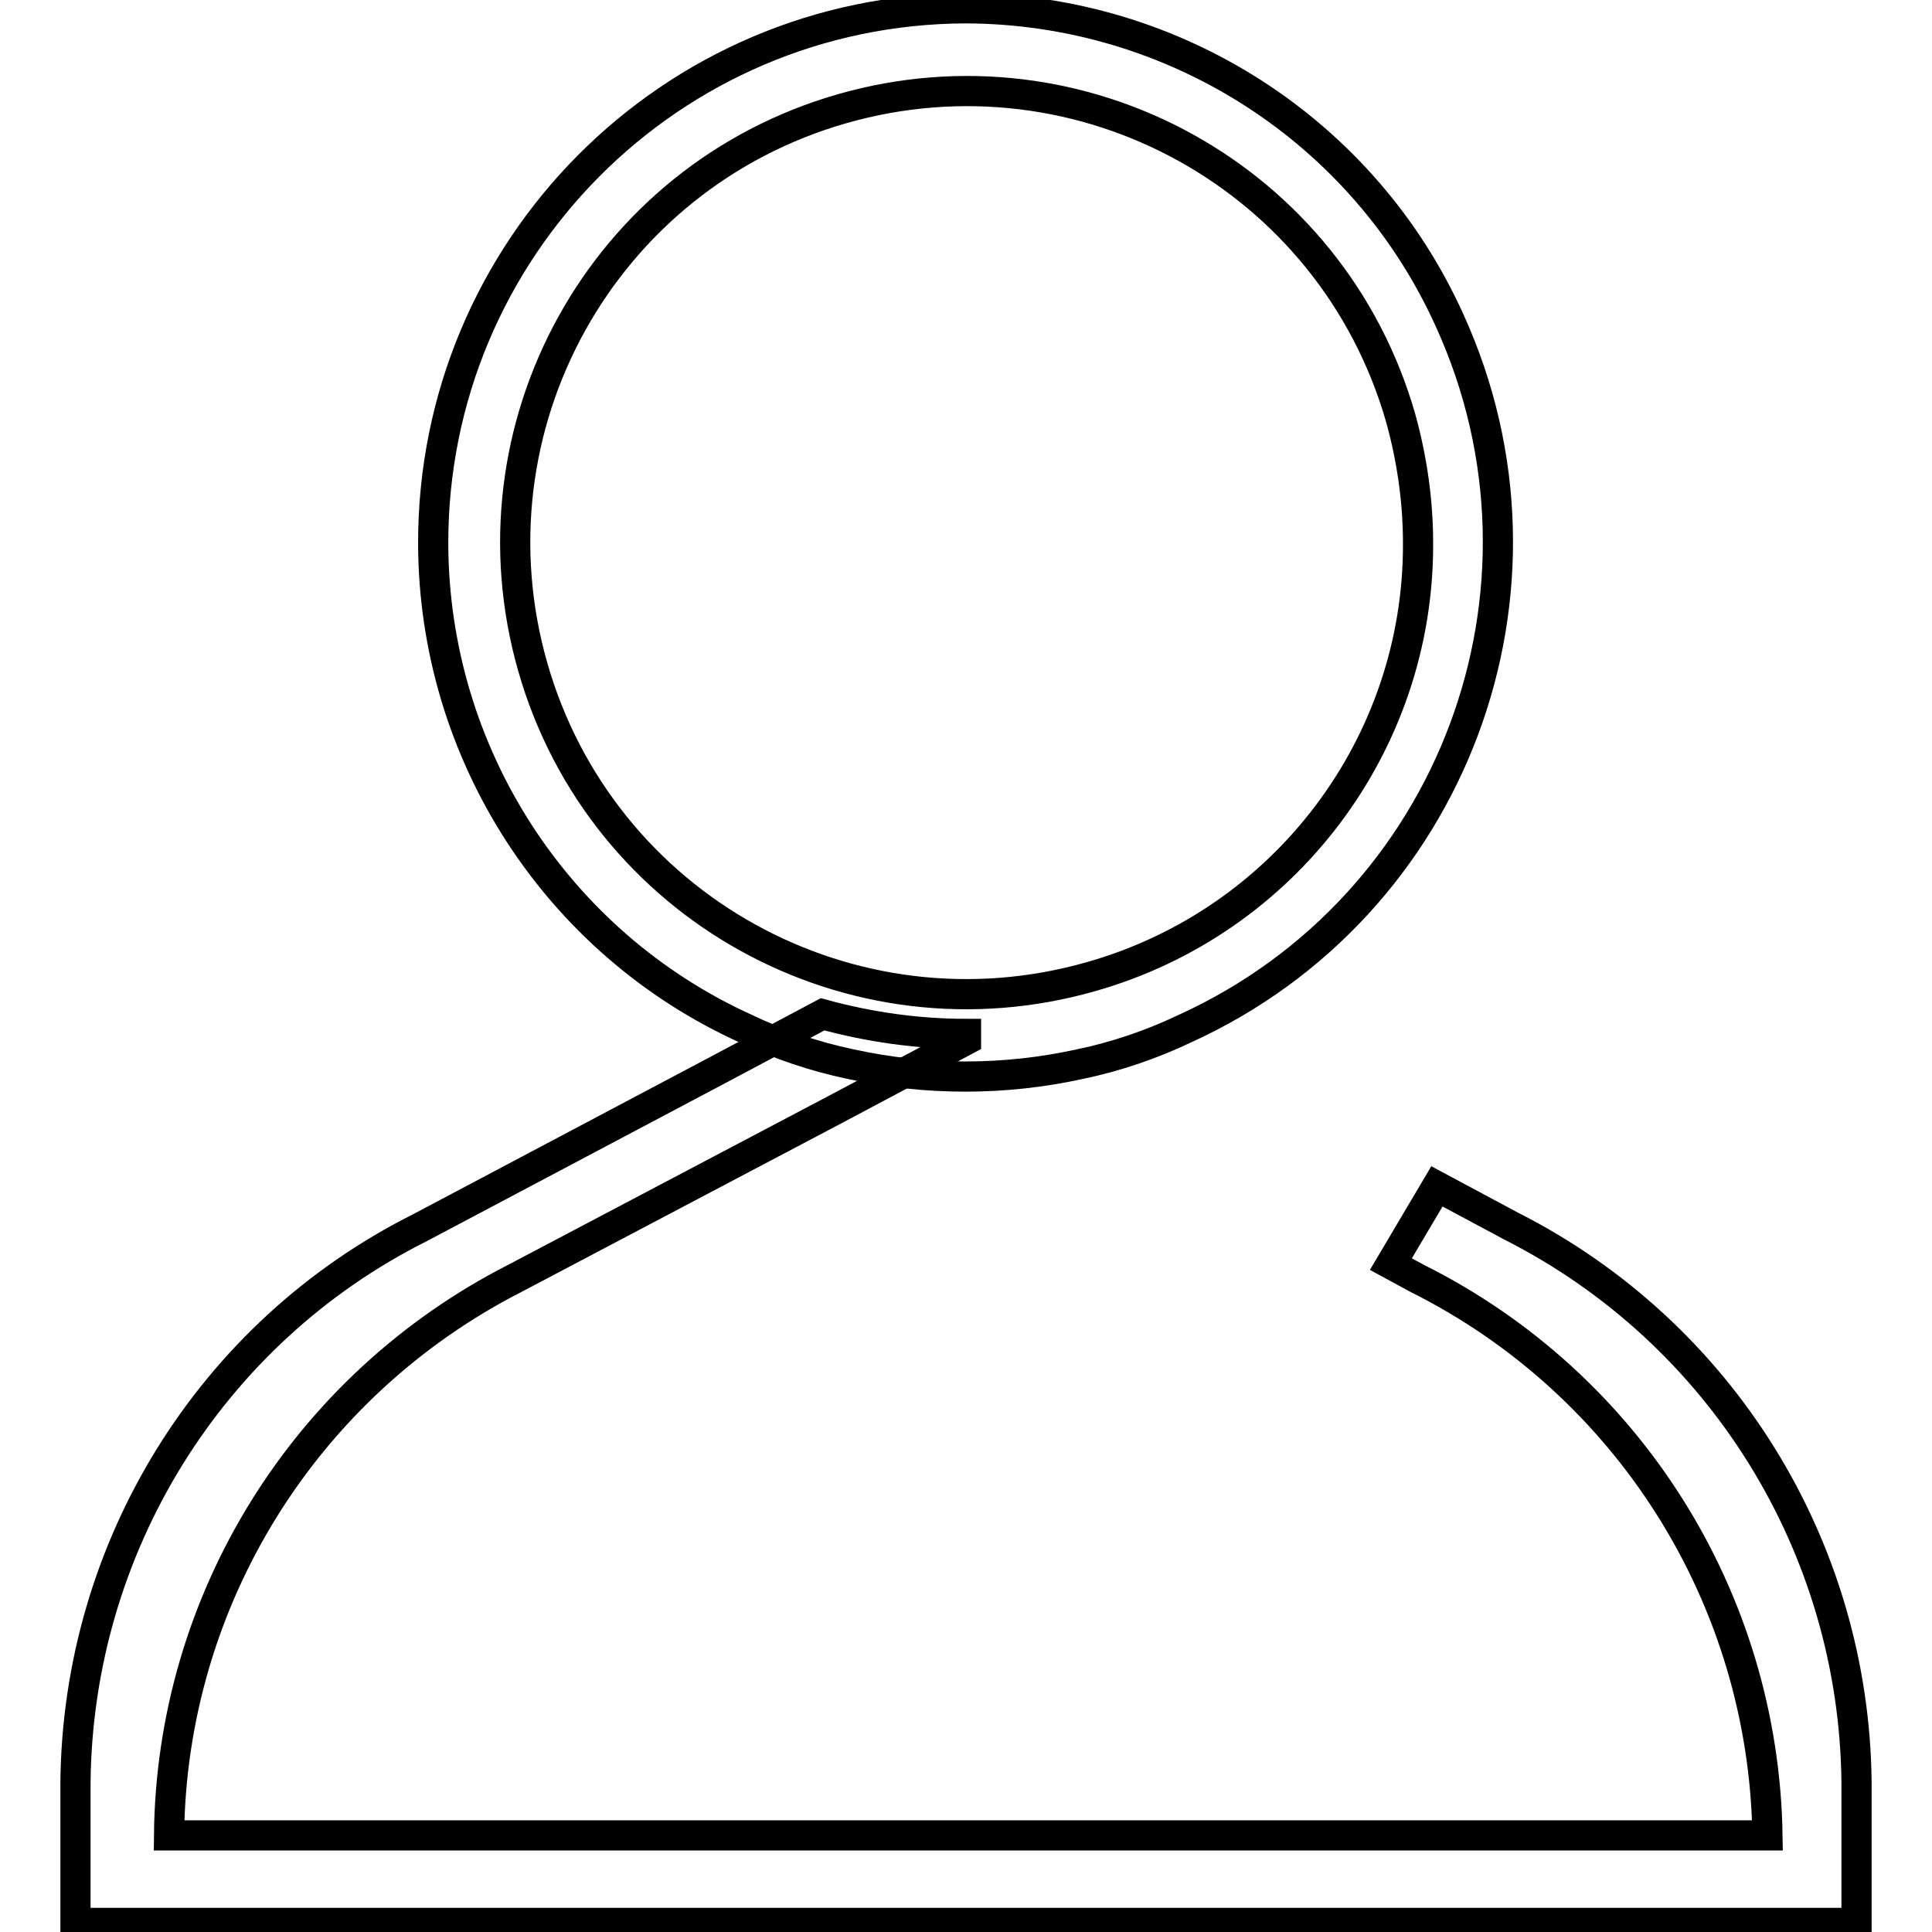 <?xml version="1.0" encoding="utf-8"?>
<!-- Svg Vector Icons : http://www.onlinewebfonts.com/icon -->
<!DOCTYPE svg PUBLIC "-//W3C//DTD SVG 1.1//EN" "http://www.w3.org/Graphics/SVG/1.1/DTD/svg11.dtd">
<svg version="1.1" xmlns="http://www.w3.org/2000/svg" xmlns:xlink="http://www.w3.org/1999/xlink" x="0px" y="0px" viewBox="0 0 256 256" enable-background="new 0 0 256 256" xml:space="preserve">
<g> <path stroke-width="4" fill-opacity="0" stroke="#000000"  d="M128,1.1c-39.1,0.1-70.7,31.9-70.6,71c0.1,27.7,16.3,52.8,41.4,64.2c4.4,2.1,9.1,3.7,13.9,4.7 c10,2.2,20.4,2.2,30.4,0c4.8-1,9.5-2.6,13.9-4.7c35.6-16.2,51.3-58.2,35.1-93.8C180.8,17.4,155.7,1.2,128,1.1z M144.6,129.4 c-31.8,9.1-64.9-9.2-74-41c-9.1-31.8,9.2-64.9,41-74c31.8-9.1,64.9,9.2,74,41c1.5,5.4,2.3,11,2.3,16.6 C188,98.6,170.3,122.1,144.6,129.4z"/> <path stroke-width="4" fill-opacity="0" stroke="#000000"  d="M200.3,162.5l-9.9-5.3l-6.1,10.3l3.5,1.9c28,14,45.9,42.4,46.4,73.8H22.4c0.3-31.2,18-59.6,45.8-73.8 l42.5-22.4l17.3-9.2v-0.8c-6.4,0-12.8-0.9-19-2.6l-14.3,7.6l-39.1,20.7C27.9,176.6,10.3,205,10,236.2v18.6h236v-18.6 C245.7,205,228.1,176.6,200.3,162.5L200.3,162.5z"/></g>
</svg>